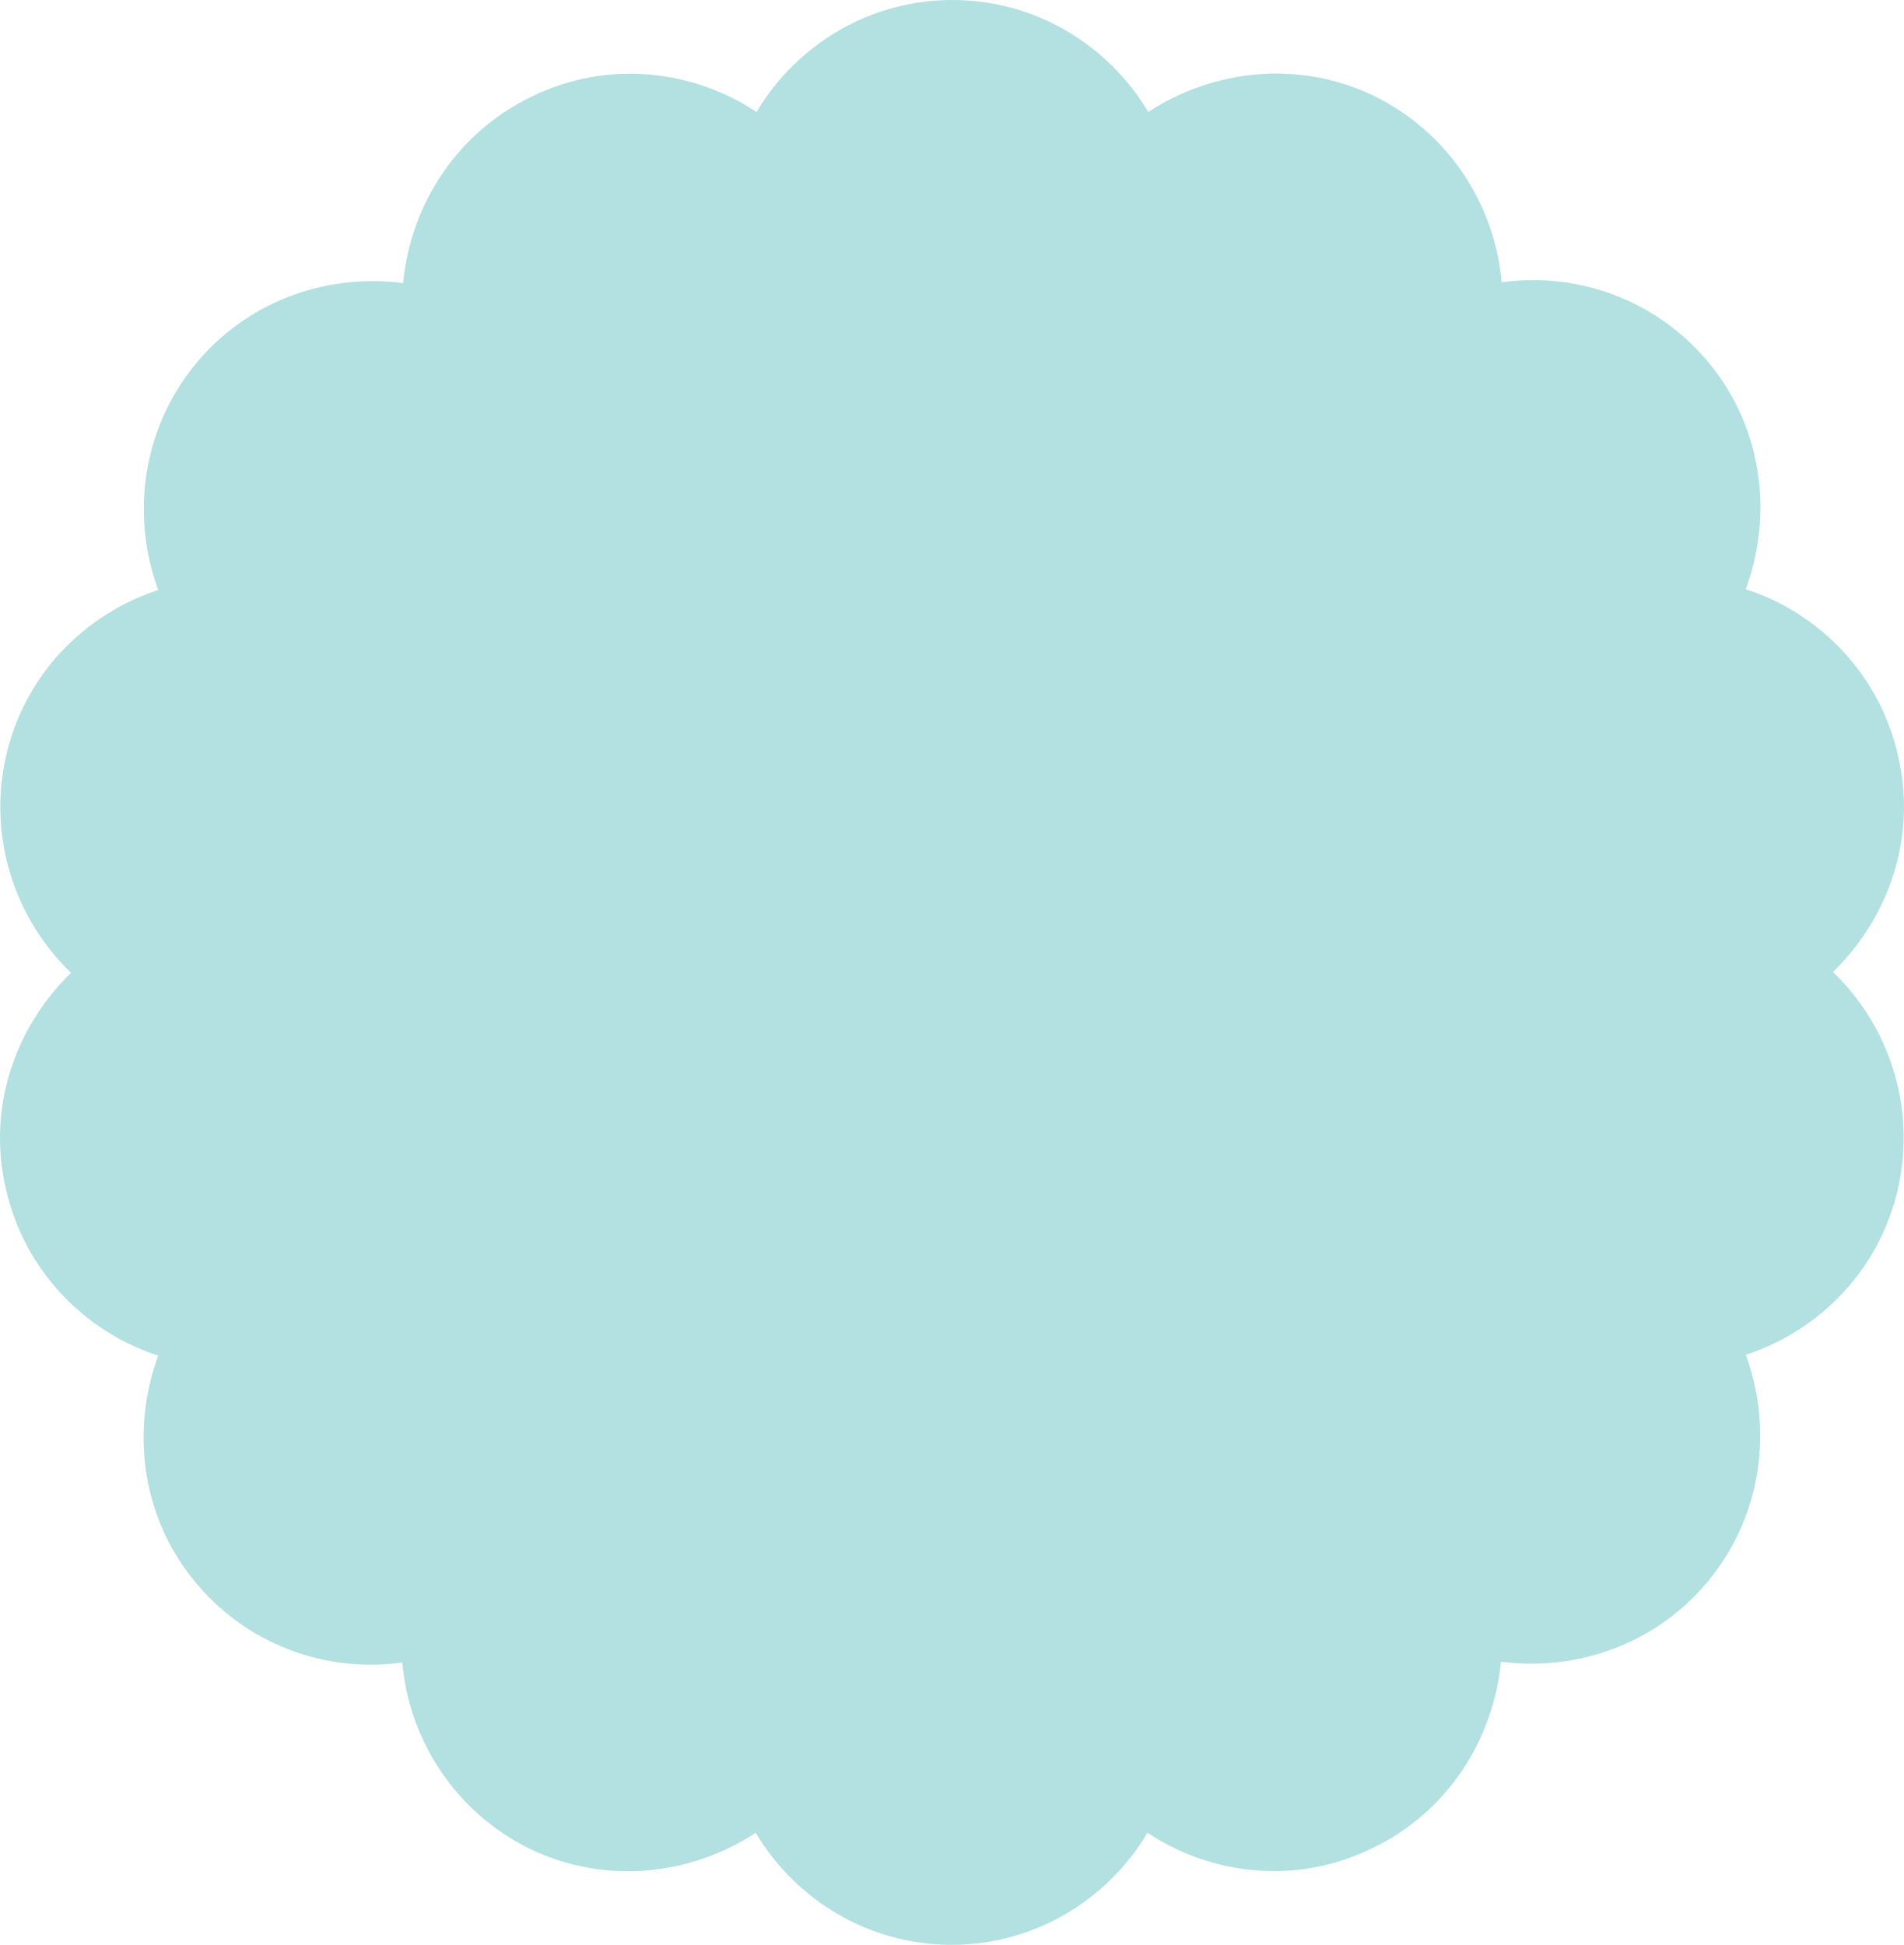 <svg width="93" height="95" viewBox="0 0 93 95" fill="none" xmlns="http://www.w3.org/2000/svg">
<path d="M89.532 47.481C92.26 44.821 93.643 40.886 92.709 36.913C91.812 32.941 88.86 29.943 85.272 28.781C86.58 25.221 86.132 21.061 83.591 17.876C81.049 14.69 77.125 13.266 73.351 13.791C73.014 10.006 70.772 6.483 67.11 4.684C63.448 2.923 59.3 3.373 56.086 5.471C54.142 2.211 50.592 0 46.519 0C42.445 0 38.895 2.211 36.952 5.471C33.775 3.373 29.627 2.923 25.965 4.722C22.302 6.483 20.06 10.006 19.686 13.828C15.912 13.341 11.988 14.728 9.447 17.913C6.906 21.099 6.42 25.258 7.728 28.819C4.103 30.018 1.188 32.978 0.291 36.951C-0.606 40.923 0.74 44.895 3.468 47.519C0.74 50.179 -0.643 54.114 0.291 58.087C1.188 62.059 4.14 65.057 7.728 66.219C6.42 69.779 6.868 73.939 9.41 77.124C11.951 80.31 15.875 81.734 19.649 81.209C19.985 84.994 22.228 88.517 25.89 90.316C29.552 92.077 33.7 91.627 36.914 89.529C38.858 92.789 42.408 95 46.481 95C50.555 95 54.105 92.789 56.048 89.529C59.225 91.627 63.373 92.077 67.035 90.278C70.698 88.517 72.94 84.994 73.314 81.172C77.088 81.659 81.012 80.272 83.553 77.087C86.094 73.901 86.58 69.742 85.272 66.181C88.897 64.982 91.812 62.022 92.709 58.049C93.606 54.077 92.26 50.105 89.532 47.481Z" fill="#B3E0E0"/>
</svg>
